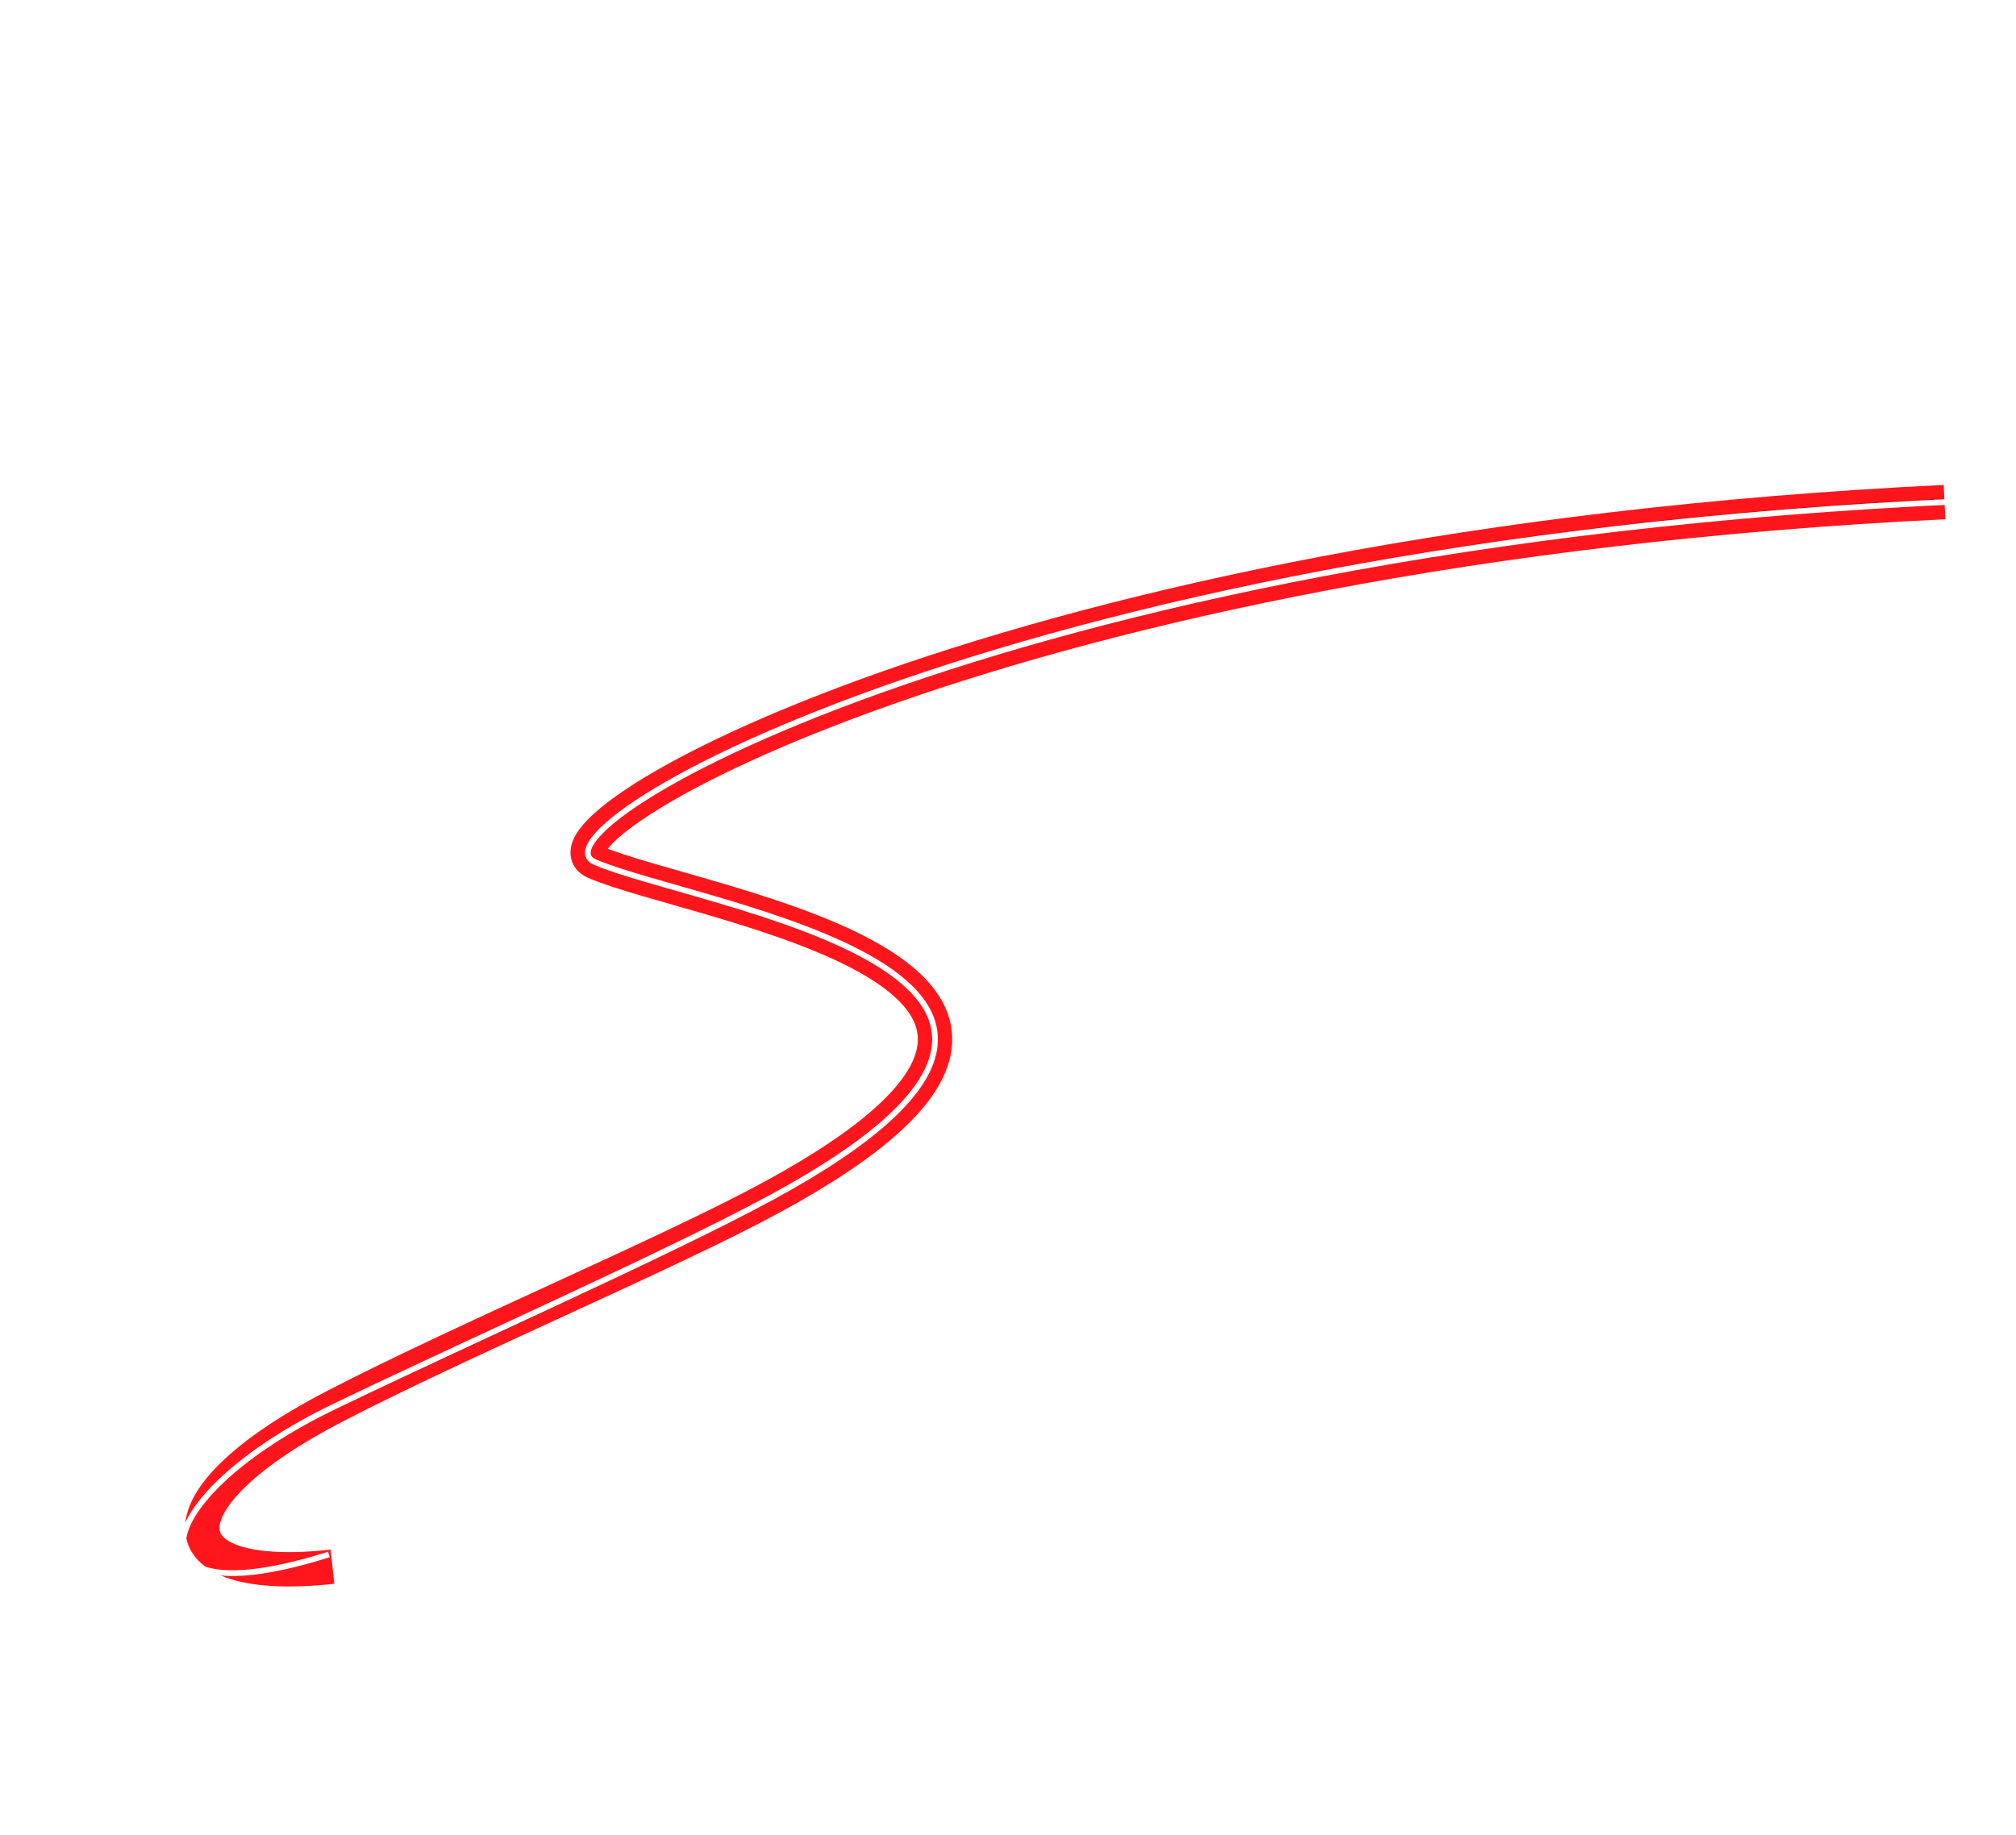 <?xml version="1.0" encoding="UTF-8"?> <svg xmlns="http://www.w3.org/2000/svg" width="681" height="620" viewBox="0 0 681 620" fill="none"><g style="mix-blend-mode:color-dodge" filter="url(#filter0_f_497_23)"><path d="M656.863 169.64C338.586 184.989 176.423 280.585 200.925 291.249C235.416 306.261 400.258 328.878 260.502 404.615C225.513 423.577 157.258 452.254 112.898 475.226C53.275 506.103 53.881 535.681 112.299 529.343" stroke="#FF161D" stroke-width="11.605"></path></g><g style="mix-blend-mode:plus-lighter" filter="url(#filter1_f_497_23)"><path d="M653.412 169.343C336.036 185.763 176.423 280.586 200.925 291.249C235.416 306.261 400.258 328.879 260.502 404.615C225.513 423.577 158.185 454.141 112.897 475.227C53.057 503.088 37.787 548.015 111.114 525.191" stroke="#CA0D13" stroke-width="1.658"></path></g><path d="M678.056 168.73C343.406 180.932 176.424 280.585 200.926 291.249C235.417 306.26 400.259 328.878 260.503 404.615C225.514 423.576 157.89 453.515 112.899 475.226C50.233 505.465 40.289 547.613 111.115 525.19" stroke="white" stroke-width="1.936"></path><defs><filter id="filter0_f_497_23" x="39.321" y="140.635" width="641.032" height="418.584" filterUnits="userSpaceOnUse" color-interpolation-filters="sRGB"><feFlood flood-opacity="0" result="BackgroundImageFix"></feFlood><feBlend mode="normal" in="SourceGraphic" in2="BackgroundImageFix" result="shape"></feBlend><feGaussianBlur stdDeviation="11.605" result="effect1_foregroundBlur_497_23"></feGaussianBlur></filter><filter id="filter1_f_497_23" x="57.721" y="165.2" width="599.05" height="370.39" filterUnits="userSpaceOnUse" color-interpolation-filters="sRGB"><feFlood flood-opacity="0" result="BackgroundImageFix"></feFlood><feBlend mode="normal" in="SourceGraphic" in2="BackgroundImageFix" result="shape"></feBlend><feGaussianBlur stdDeviation="1.658" result="effect1_foregroundBlur_497_23"></feGaussianBlur></filter></defs></svg> 